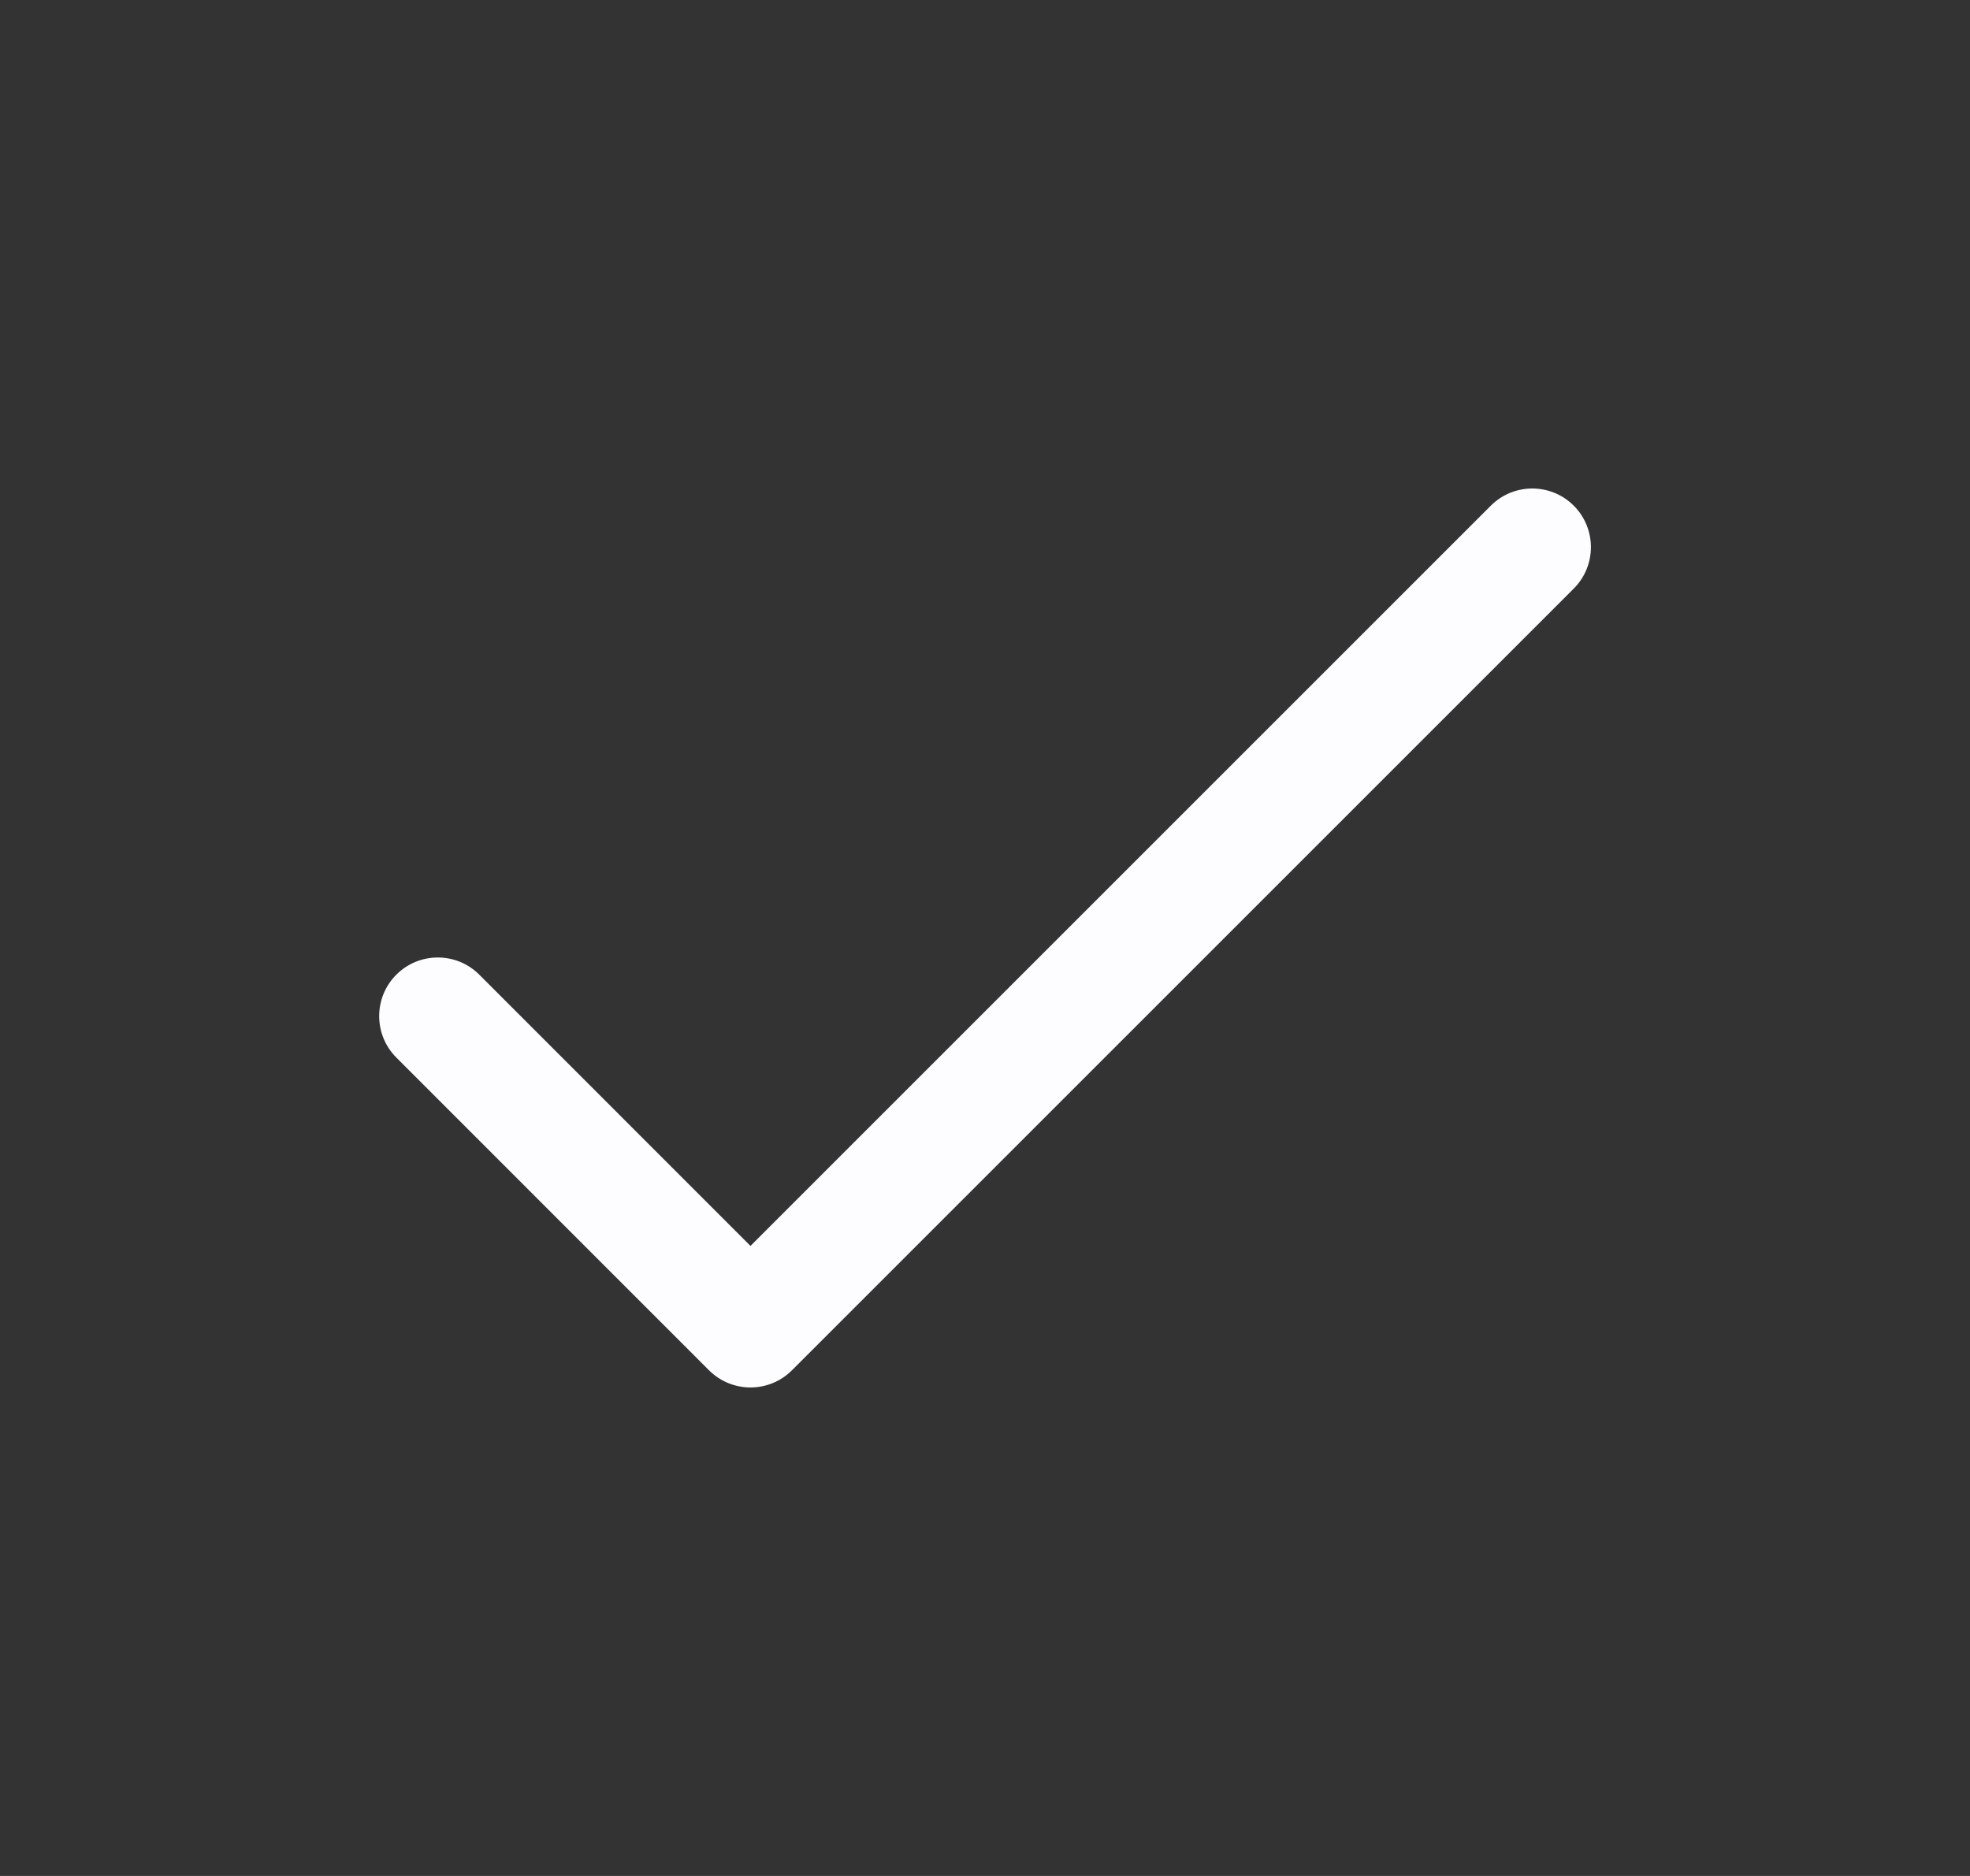 <svg xmlns="http://www.w3.org/2000/svg" width="21" height="20" viewBox="0 0 21 20" fill="none">
  <rect x="0" y="0" width="21" height="20" fill="#333333" stroke="none"/>
  <path fill-rule="evenodd" clip-rule="evenodd" d="M4.225 10.391C4.469 10.147 4.865 10.147 5.109 10.391L8 13.283L15.892 5.391C16.136 5.147 16.532 5.147 16.776 5.391C17.02 5.635 17.02 6.031 16.776 6.275L8.442 14.609C8.198 14.853 7.803 14.853 7.558 14.609L4.225 11.275C3.981 11.031 3.981 10.635 4.225 10.391Z" fill="#FDFCFF"/>
</svg>
